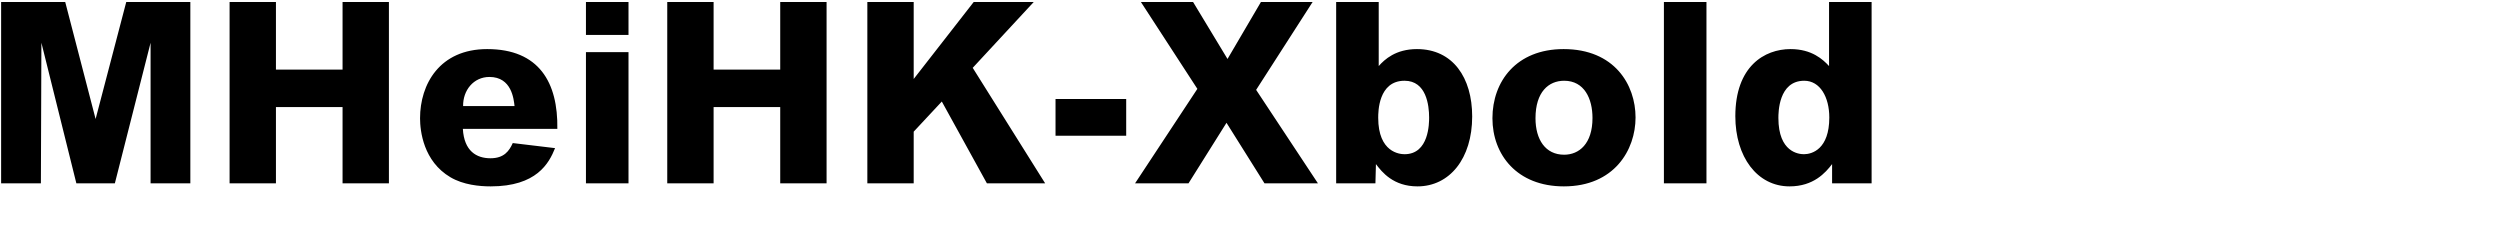 <svg 
 xmlns="http://www.w3.org/2000/svg"
 xmlns:xlink="http://www.w3.org/1999/xlink"
 width="188.031mm" height="18.697mm">
<path fill-rule="evenodd"  fill="rgb(0, 0, 0)"
 d="M520.803,52.117 L520.803,46.645 C518.931,49.093 515.547,52.981 508.706,52.981 C499.490,52.981 493.297,44.557 493.297,33.036 C493.297,18.850 501.578,13.954 508.994,13.954 C515.043,13.954 518.211,16.906 519.939,18.778 L519.939,0.561 L532.036,0.561 L532.036,52.117 L520.803,52.117 ZM512.883,22.955 C505.538,22.955 505.538,32.099 505.538,33.540 C505.538,43.260 511.299,43.836 512.811,43.836 C515.115,43.836 520.011,42.396 520.011,33.396 C520.011,27.635 517.419,22.955 512.883,22.955 ZM472.994,0.561 L485.091,0.561 L485.091,52.117 L472.994,52.117 L472.994,0.561 ZM444.556,52.981 C431.235,52.981 424.250,43.980 424.250,33.612 C424.250,23.171 431.019,13.954 444.484,13.954 C458.957,13.954 464.934,24.107 464.934,33.396 C464.934,42.612 458.885,52.981 444.556,52.981 ZM444.628,22.955 C440.236,22.955 436.491,26.123 436.491,33.612 C436.491,39.660 439.300,43.980 444.628,43.980 C448.876,43.980 452.693,40.884 452.693,33.540 C452.693,28.067 450.389,22.955 444.628,22.955 ZM402.941,52.981 C396.100,52.981 392.860,48.949 391.132,46.645 L390.988,52.117 L379.827,52.117 L379.827,0.561 L391.924,0.561 L391.924,18.778 C393.580,16.906 396.748,13.954 402.797,13.954 C413.022,13.954 418.494,22.091 418.494,33.108 C418.494,45.061 412.086,52.981 402.941,52.981 ZM399.269,22.955 C391.780,22.955 391.780,31.883 391.780,33.468 C391.780,43.332 397.900,43.836 399.269,43.836 C406.253,43.836 406.253,34.980 406.253,33.396 C406.253,29.939 405.461,22.955 399.269,22.955 ZM359.454,52.117 L348.653,34.908 L337.852,52.117 L322.659,52.117 L340.372,25.259 L324.315,0.561 L339.148,0.561 L348.941,16.762 L358.446,0.561 L373.135,0.561 L357.078,25.547 L374.647,52.117 L359.454,52.117 ZM300.052,28.139 L320.141,28.139 L320.141,38.580 L300.052,38.580 L300.052,28.139 ZM280.544,52.117 L267.726,28.859 L259.734,37.428 L259.734,52.117 L246.557,52.117 L246.557,0.561 L259.734,0.561 L259.734,22.451 L276.799,0.561 L293.865,0.561 L276.511,19.282 L297.105,52.117 L280.544,52.117 ZM221.792,30.443 L202.854,30.443 L202.854,52.117 L189.677,52.117 L189.677,0.561 L202.854,0.561 L202.854,19.786 L221.792,19.786 L221.792,0.561 L234.969,0.561 L234.969,52.117 L221.792,52.117 L221.792,30.443 ZM166.566,14.818 L178.663,14.818 L178.663,52.117 L166.566,52.117 L166.566,14.818 ZM166.566,0.561 L178.663,0.561 L178.663,9.922 L166.566,9.922 L166.566,0.561 ZM131.576,36.636 C131.936,42.972 135.464,44.989 139.424,44.989 C143.313,44.989 144.753,42.900 145.761,40.668 L157.786,42.108 C156.058,46.429 152.530,52.981 139.496,52.981 C136.256,52.981 131.720,52.549 128.047,50.389 C120.343,45.853 119.407,37.212 119.407,33.612 C119.407,23.963 124.951,13.954 138.488,13.954 C153.250,13.954 158.650,23.459 158.434,36.636 L131.576,36.636 ZM139.136,21.875 C134.600,21.875 131.576,25.691 131.648,30.155 L146.265,30.155 C146.049,28.211 145.473,21.875 139.136,21.875 ZM97.378,30.443 L78.441,30.443 L78.441,52.117 L65.264,52.117 L65.264,0.561 L78.441,0.561 L78.441,19.786 L97.378,19.786 L97.378,0.561 L110.556,0.561 L110.556,52.117 L97.378,52.117 L97.378,30.443 ZM42.804,12.154 L32.651,52.117 L21.706,52.117 L11.769,12.154 L11.625,52.117 L0.320,52.117 L0.320,0.561 L18.538,0.561 L27.178,33.828 L35.891,0.561 L54.109,0.561 L54.109,52.117 L42.804,52.117 L42.804,12.154 Z"/>
</svg>